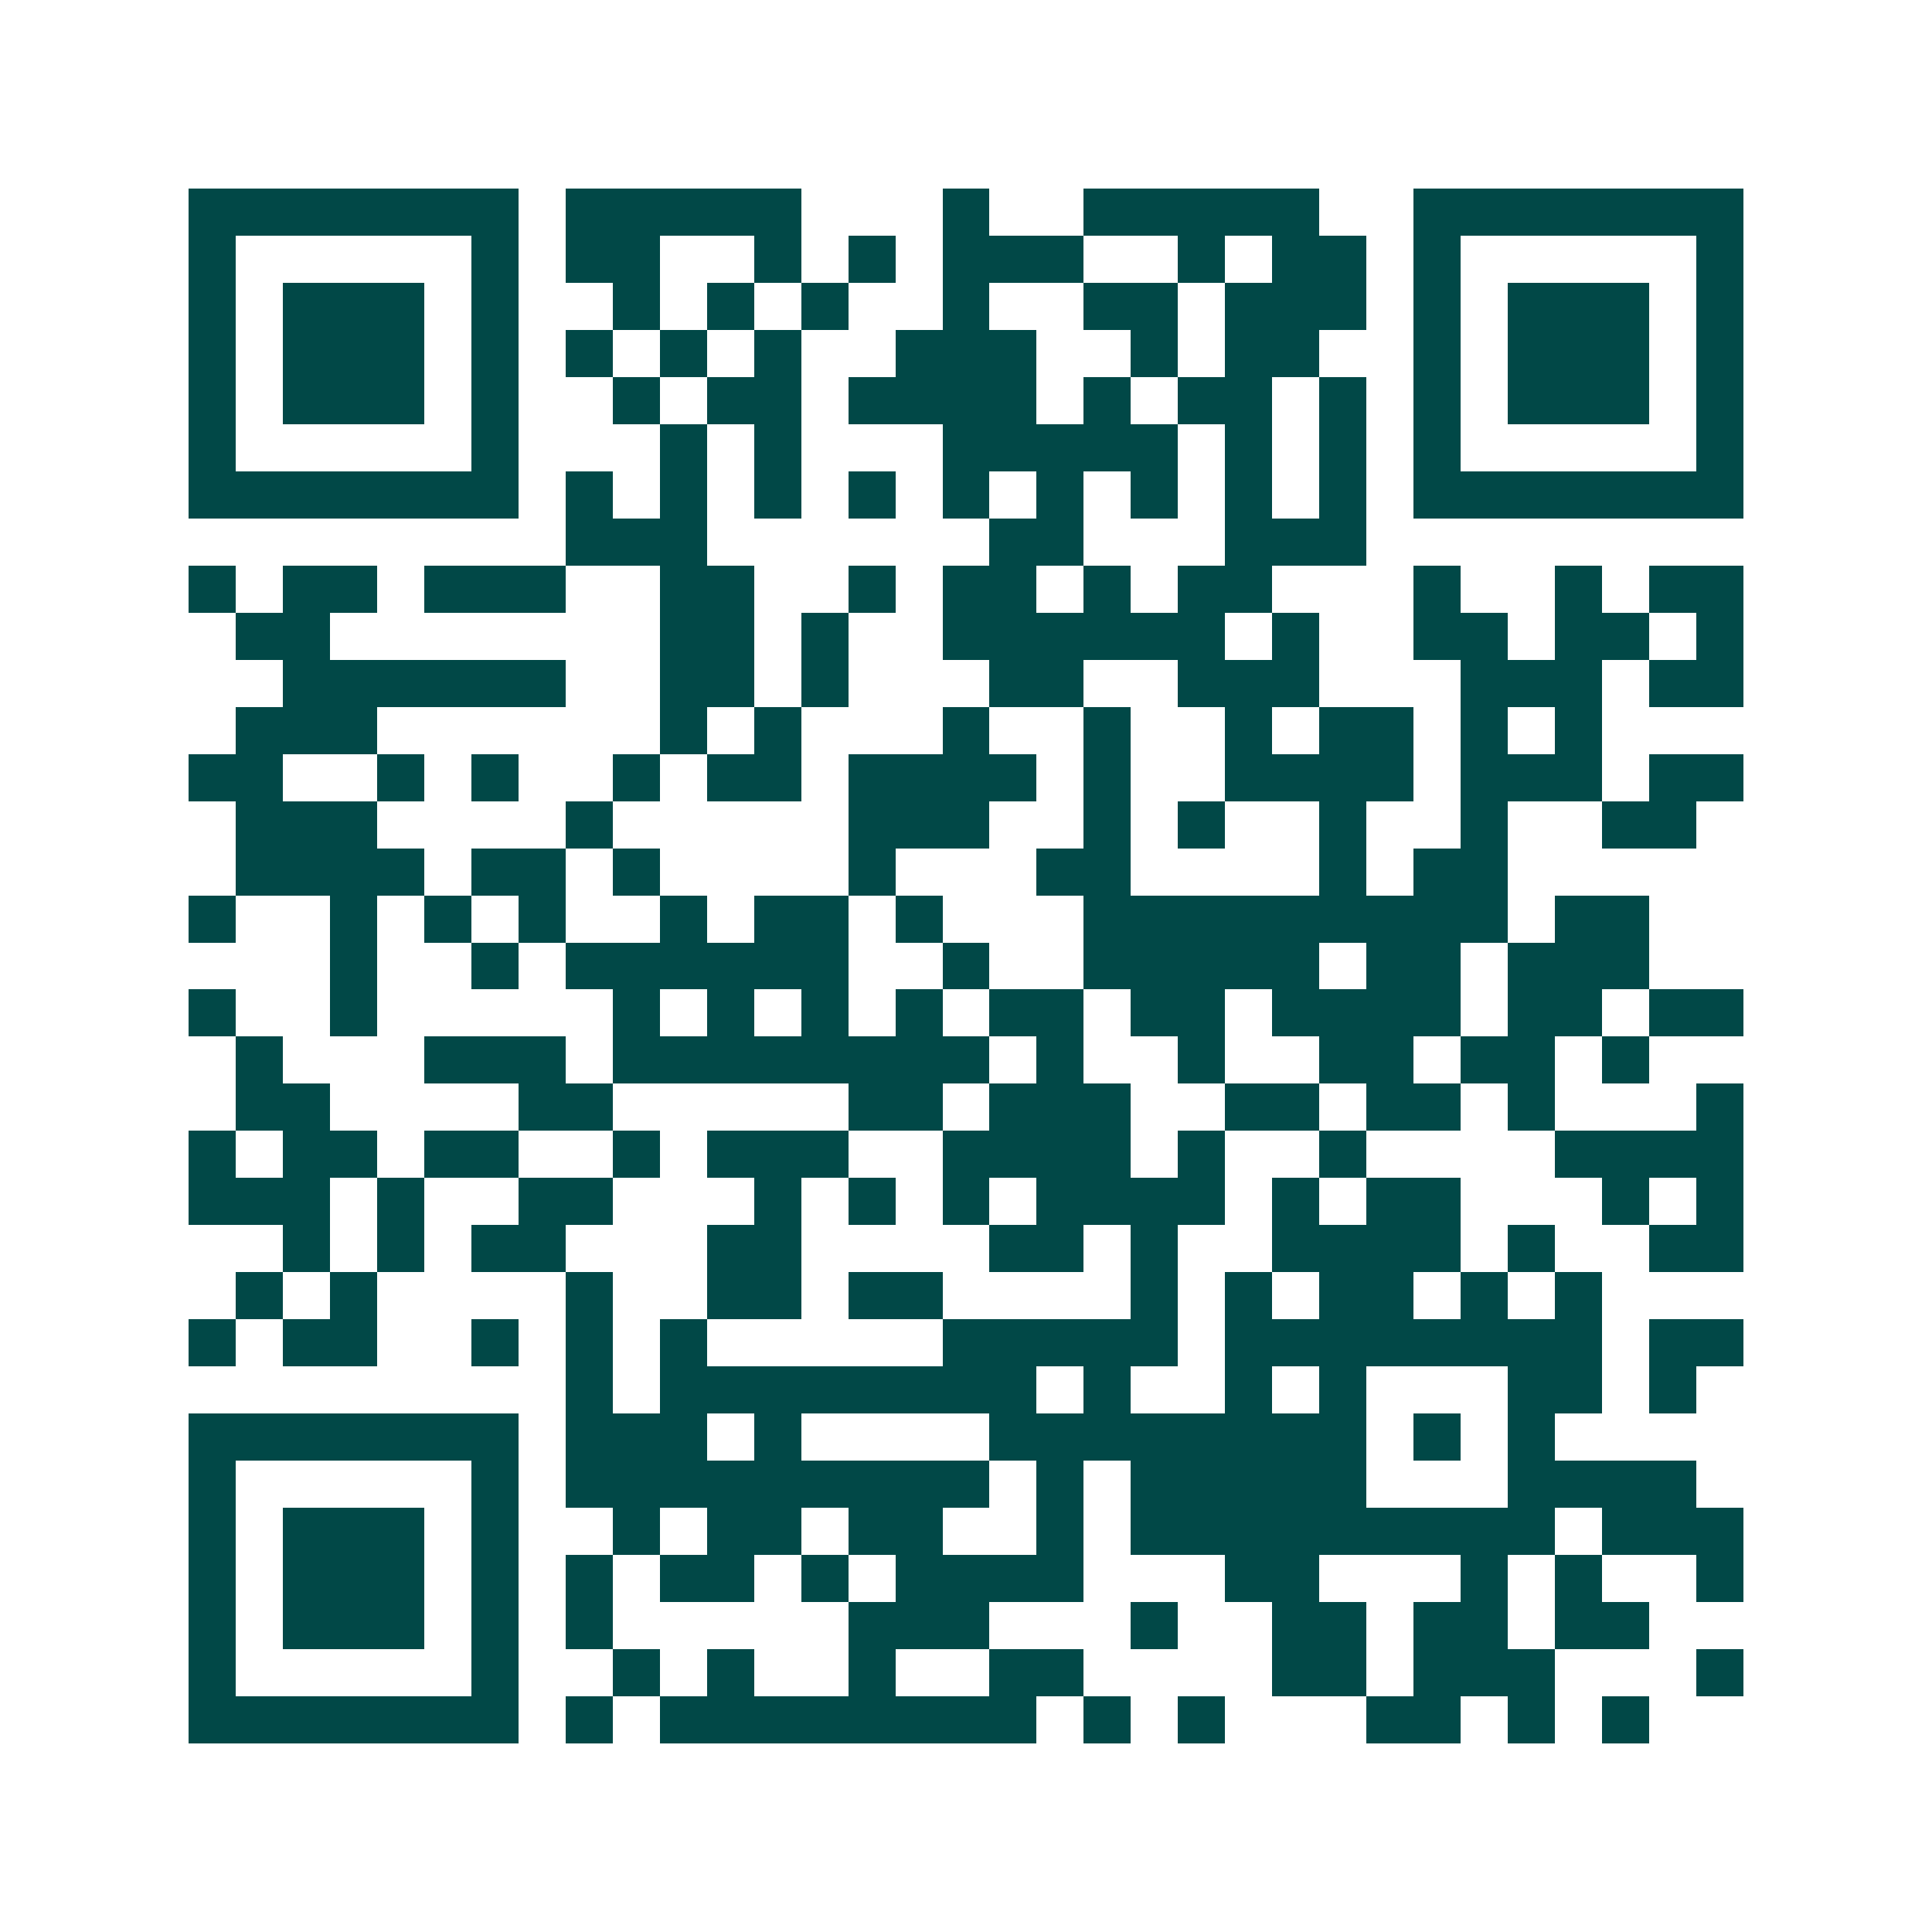 <svg xmlns="http://www.w3.org/2000/svg" width="200" height="200" viewBox="0 0 41 41" shape-rendering="crispEdges"><path fill="#ffffff" d="M0 0h41v41H0z"/><path stroke="#014847" d="M4 4.5h7m1 0h5m3 0h1m2 0h5m2 0h7M4 5.5h1m5 0h1m1 0h2m2 0h1m1 0h1m1 0h3m2 0h1m1 0h2m1 0h1m5 0h1M4 6.5h1m1 0h3m1 0h1m2 0h1m1 0h1m1 0h1m2 0h1m2 0h2m1 0h3m1 0h1m1 0h3m1 0h1M4 7.5h1m1 0h3m1 0h1m1 0h1m1 0h1m1 0h1m2 0h3m2 0h1m1 0h2m2 0h1m1 0h3m1 0h1M4 8.5h1m1 0h3m1 0h1m2 0h1m1 0h2m1 0h4m1 0h1m1 0h2m1 0h1m1 0h1m1 0h3m1 0h1M4 9.5h1m5 0h1m3 0h1m1 0h1m3 0h5m1 0h1m1 0h1m1 0h1m5 0h1M4 10.5h7m1 0h1m1 0h1m1 0h1m1 0h1m1 0h1m1 0h1m1 0h1m1 0h1m1 0h1m1 0h7M12 11.5h3m6 0h2m3 0h3M4 12.5h1m1 0h2m1 0h3m2 0h2m2 0h1m1 0h2m1 0h1m1 0h2m3 0h1m2 0h1m1 0h2M5 13.5h2m7 0h2m1 0h1m2 0h6m1 0h1m2 0h2m1 0h2m1 0h1M6 14.5h6m2 0h2m1 0h1m3 0h2m2 0h3m3 0h3m1 0h2M5 15.5h3m6 0h1m1 0h1m3 0h1m2 0h1m2 0h1m1 0h2m1 0h1m1 0h1M4 16.5h2m2 0h1m1 0h1m2 0h1m1 0h2m1 0h4m1 0h1m2 0h4m1 0h3m1 0h2M5 17.5h3m4 0h1m5 0h3m2 0h1m1 0h1m2 0h1m2 0h1m2 0h2M5 18.5h4m1 0h2m1 0h1m4 0h1m3 0h2m4 0h1m1 0h2M4 19.5h1m2 0h1m1 0h1m1 0h1m2 0h1m1 0h2m1 0h1m3 0h9m1 0h2M7 20.5h1m2 0h1m1 0h6m2 0h1m2 0h5m1 0h2m1 0h3M4 21.5h1m2 0h1m5 0h1m1 0h1m1 0h1m1 0h1m1 0h2m1 0h2m1 0h4m1 0h2m1 0h2M5 22.5h1m3 0h3m1 0h8m1 0h1m2 0h1m2 0h2m1 0h2m1 0h1M5 23.5h2m4 0h2m5 0h2m1 0h3m2 0h2m1 0h2m1 0h1m3 0h1M4 24.5h1m1 0h2m1 0h2m2 0h1m1 0h3m2 0h4m1 0h1m2 0h1m4 0h4M4 25.5h3m1 0h1m2 0h2m3 0h1m1 0h1m1 0h1m1 0h4m1 0h1m1 0h2m3 0h1m1 0h1M6 26.5h1m1 0h1m1 0h2m3 0h2m4 0h2m1 0h1m2 0h4m1 0h1m2 0h2M5 27.5h1m1 0h1m4 0h1m2 0h2m1 0h2m4 0h1m1 0h1m1 0h2m1 0h1m1 0h1M4 28.5h1m1 0h2m2 0h1m1 0h1m1 0h1m5 0h5m1 0h8m1 0h2M12 29.5h1m1 0h8m1 0h1m2 0h1m1 0h1m3 0h2m1 0h1M4 30.5h7m1 0h3m1 0h1m4 0h8m1 0h1m1 0h1M4 31.5h1m5 0h1m1 0h9m1 0h1m1 0h5m3 0h4M4 32.5h1m1 0h3m1 0h1m2 0h1m1 0h2m1 0h2m2 0h1m1 0h9m1 0h3M4 33.5h1m1 0h3m1 0h1m1 0h1m1 0h2m1 0h1m1 0h4m3 0h2m3 0h1m1 0h1m2 0h1M4 34.5h1m1 0h3m1 0h1m1 0h1m5 0h3m3 0h1m2 0h2m1 0h2m1 0h2M4 35.5h1m5 0h1m2 0h1m1 0h1m2 0h1m2 0h2m4 0h2m1 0h3m3 0h1M4 36.5h7m1 0h1m1 0h8m1 0h1m1 0h1m3 0h2m1 0h1m1 0h1"/></svg>
